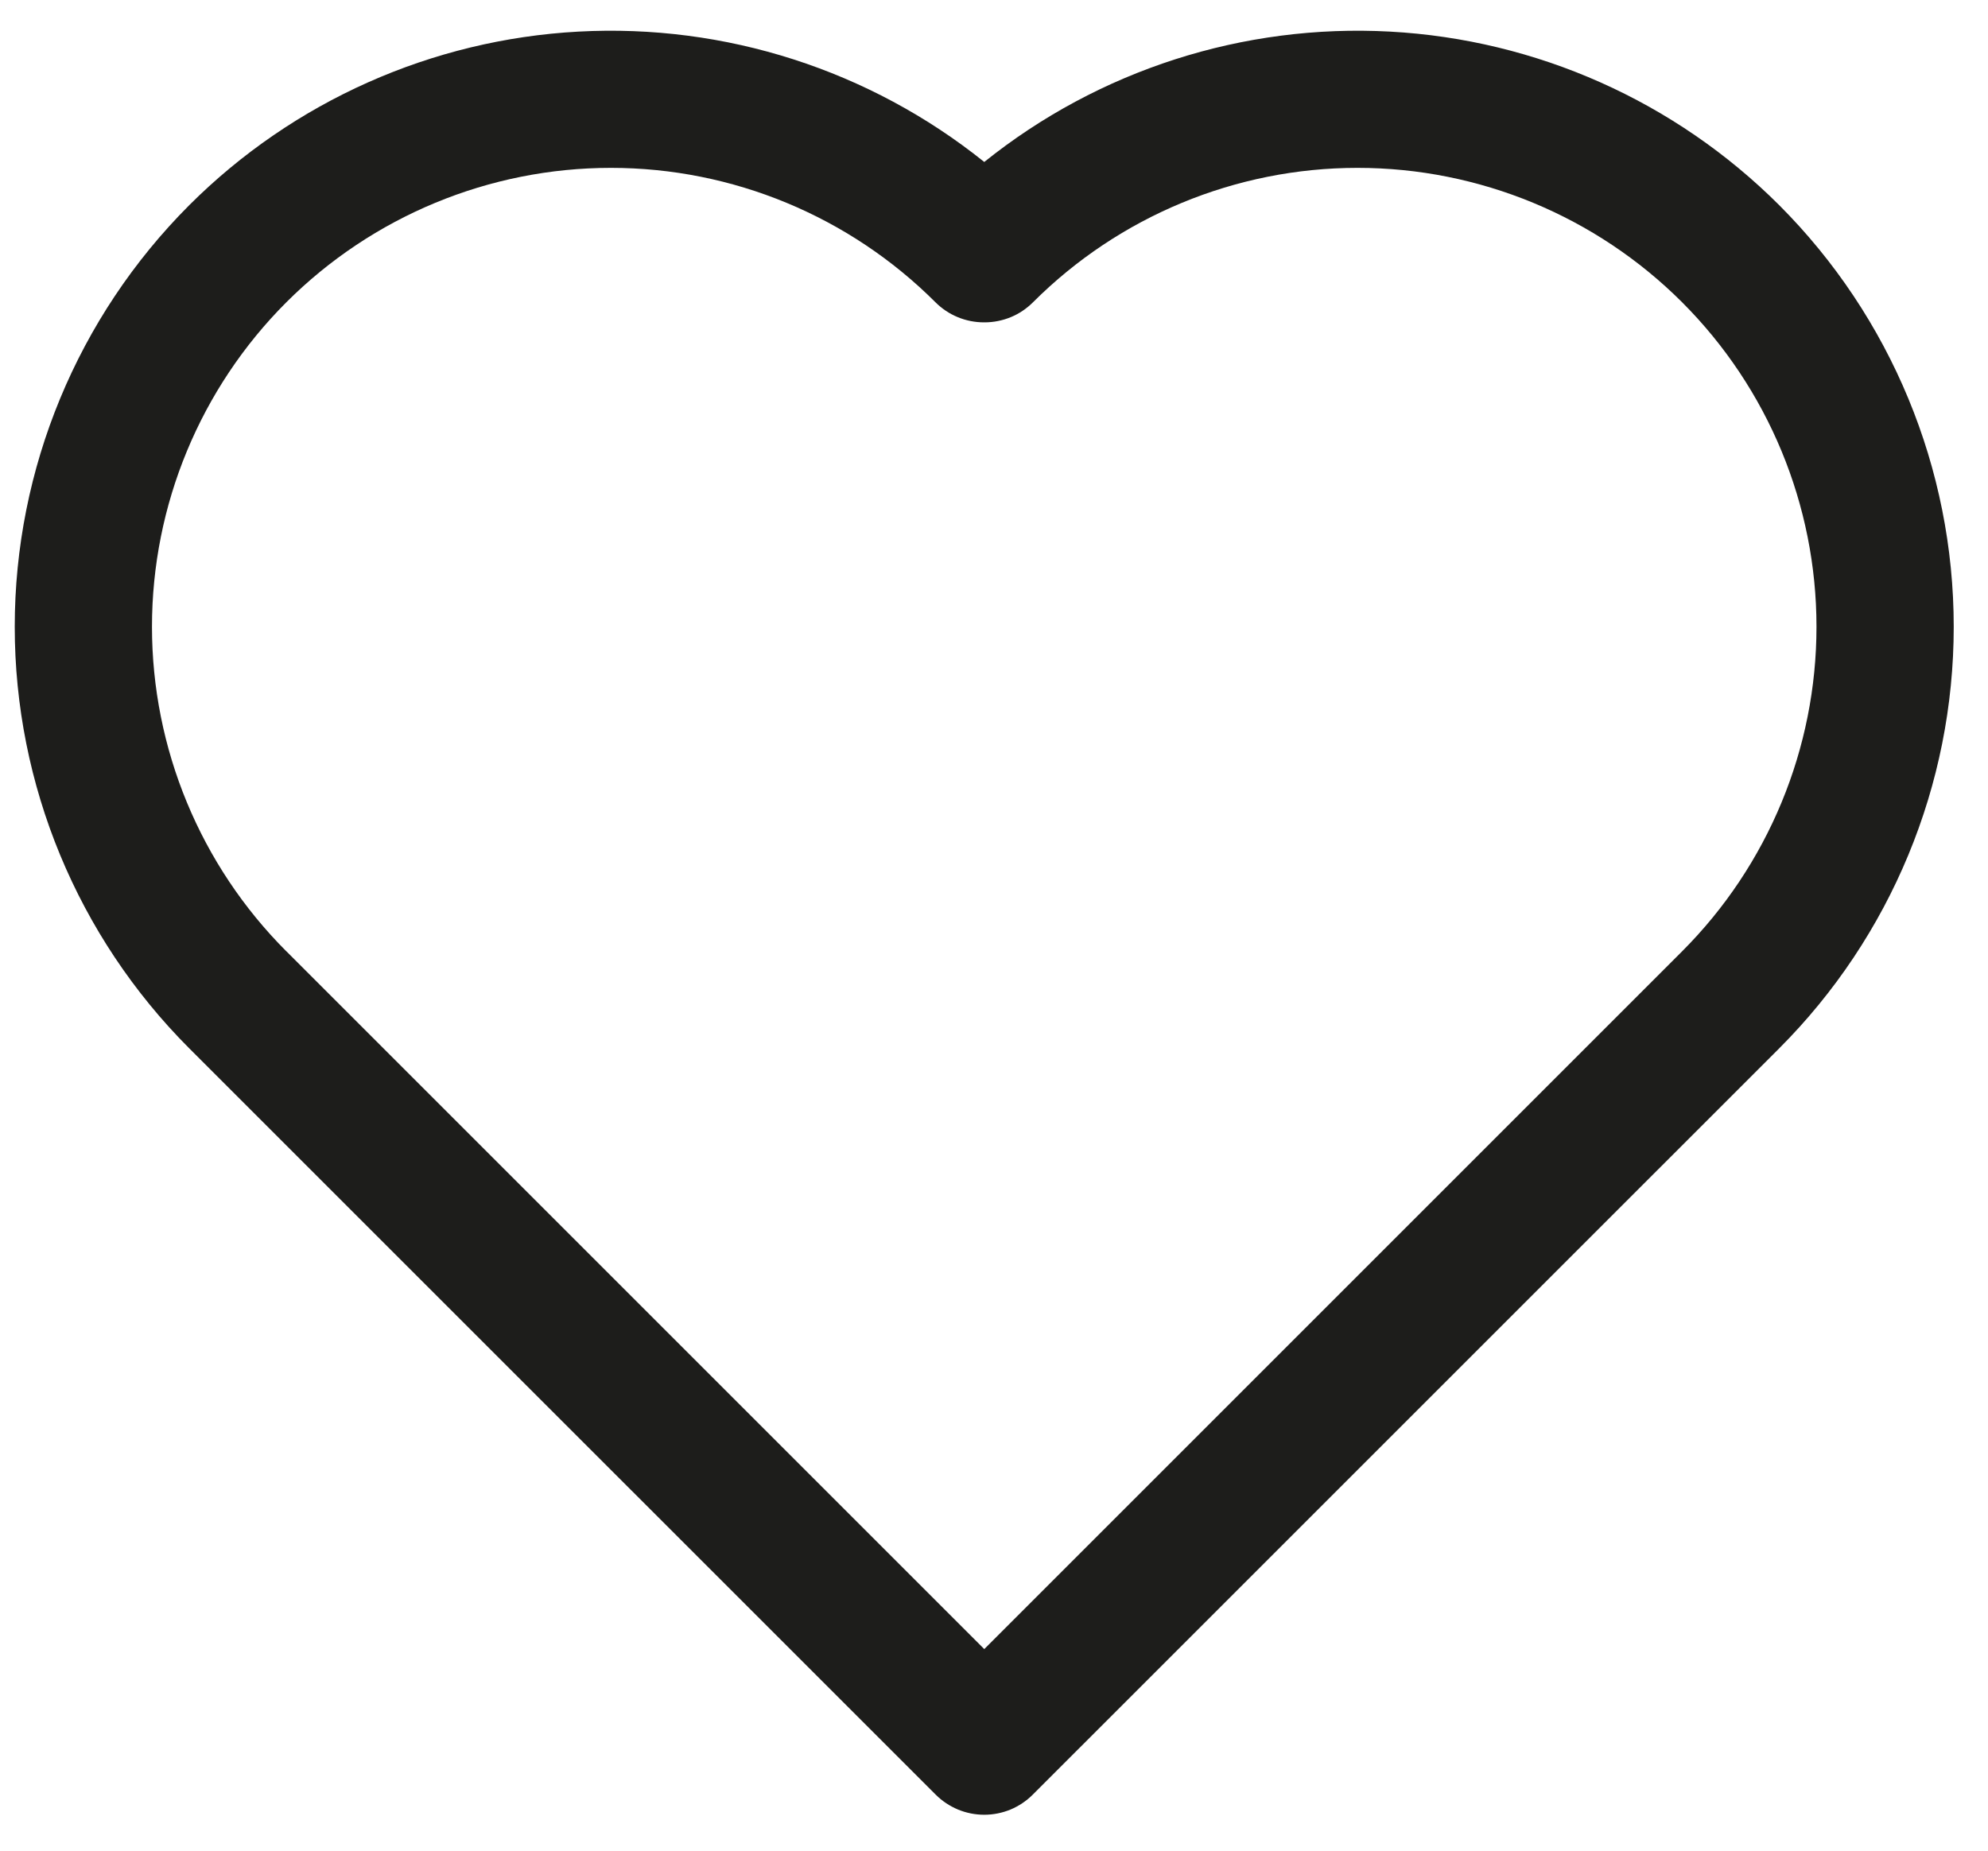 <svg width="29" height="27" viewBox="0 0 29 27" fill="none" xmlns="http://www.w3.org/2000/svg">
<path fill-rule="evenodd" clip-rule="evenodd" d="M2.764 15.297L2.762 15.296L13.65 26.183C13.743 26.276 13.853 26.349 13.975 26.4C14.096 26.45 14.226 26.476 14.358 26.476C14.489 26.476 14.619 26.45 14.741 26.4C14.862 26.349 14.972 26.276 15.065 26.183L25.954 15.295C27.584 13.663 28.5 11.451 28.5 9.144C28.5 6.837 27.584 4.625 25.954 2.993C24.438 1.479 22.416 0.577 20.276 0.461C18.137 0.345 16.029 1.022 14.358 2.363C12.686 1.022 10.579 0.345 8.439 0.461C6.299 0.577 4.277 1.479 2.761 2.993C1.131 4.625 0.215 6.837 0.215 9.144C0.215 11.451 1.131 13.663 2.761 15.295L2.764 15.297ZM14.358 24.059L24.538 13.879C25.793 12.623 26.498 10.92 26.498 9.144C26.498 7.368 25.793 5.666 24.538 4.41C23.282 3.155 21.579 2.449 19.803 2.449C18.028 2.449 16.325 3.155 15.069 4.41C14.976 4.503 14.866 4.577 14.745 4.627C14.623 4.677 14.493 4.703 14.362 4.703H14.354C14.222 4.703 14.092 4.677 13.971 4.627C13.849 4.577 13.739 4.503 13.646 4.41C12.39 3.155 10.687 2.449 8.912 2.449C7.136 2.449 5.433 3.155 4.177 4.41C2.922 5.666 2.217 7.368 2.217 9.144C2.217 10.92 2.922 12.623 4.177 13.879L4.179 13.88L14.358 24.059Z" fill="#1D1D1B"/>
</svg>
